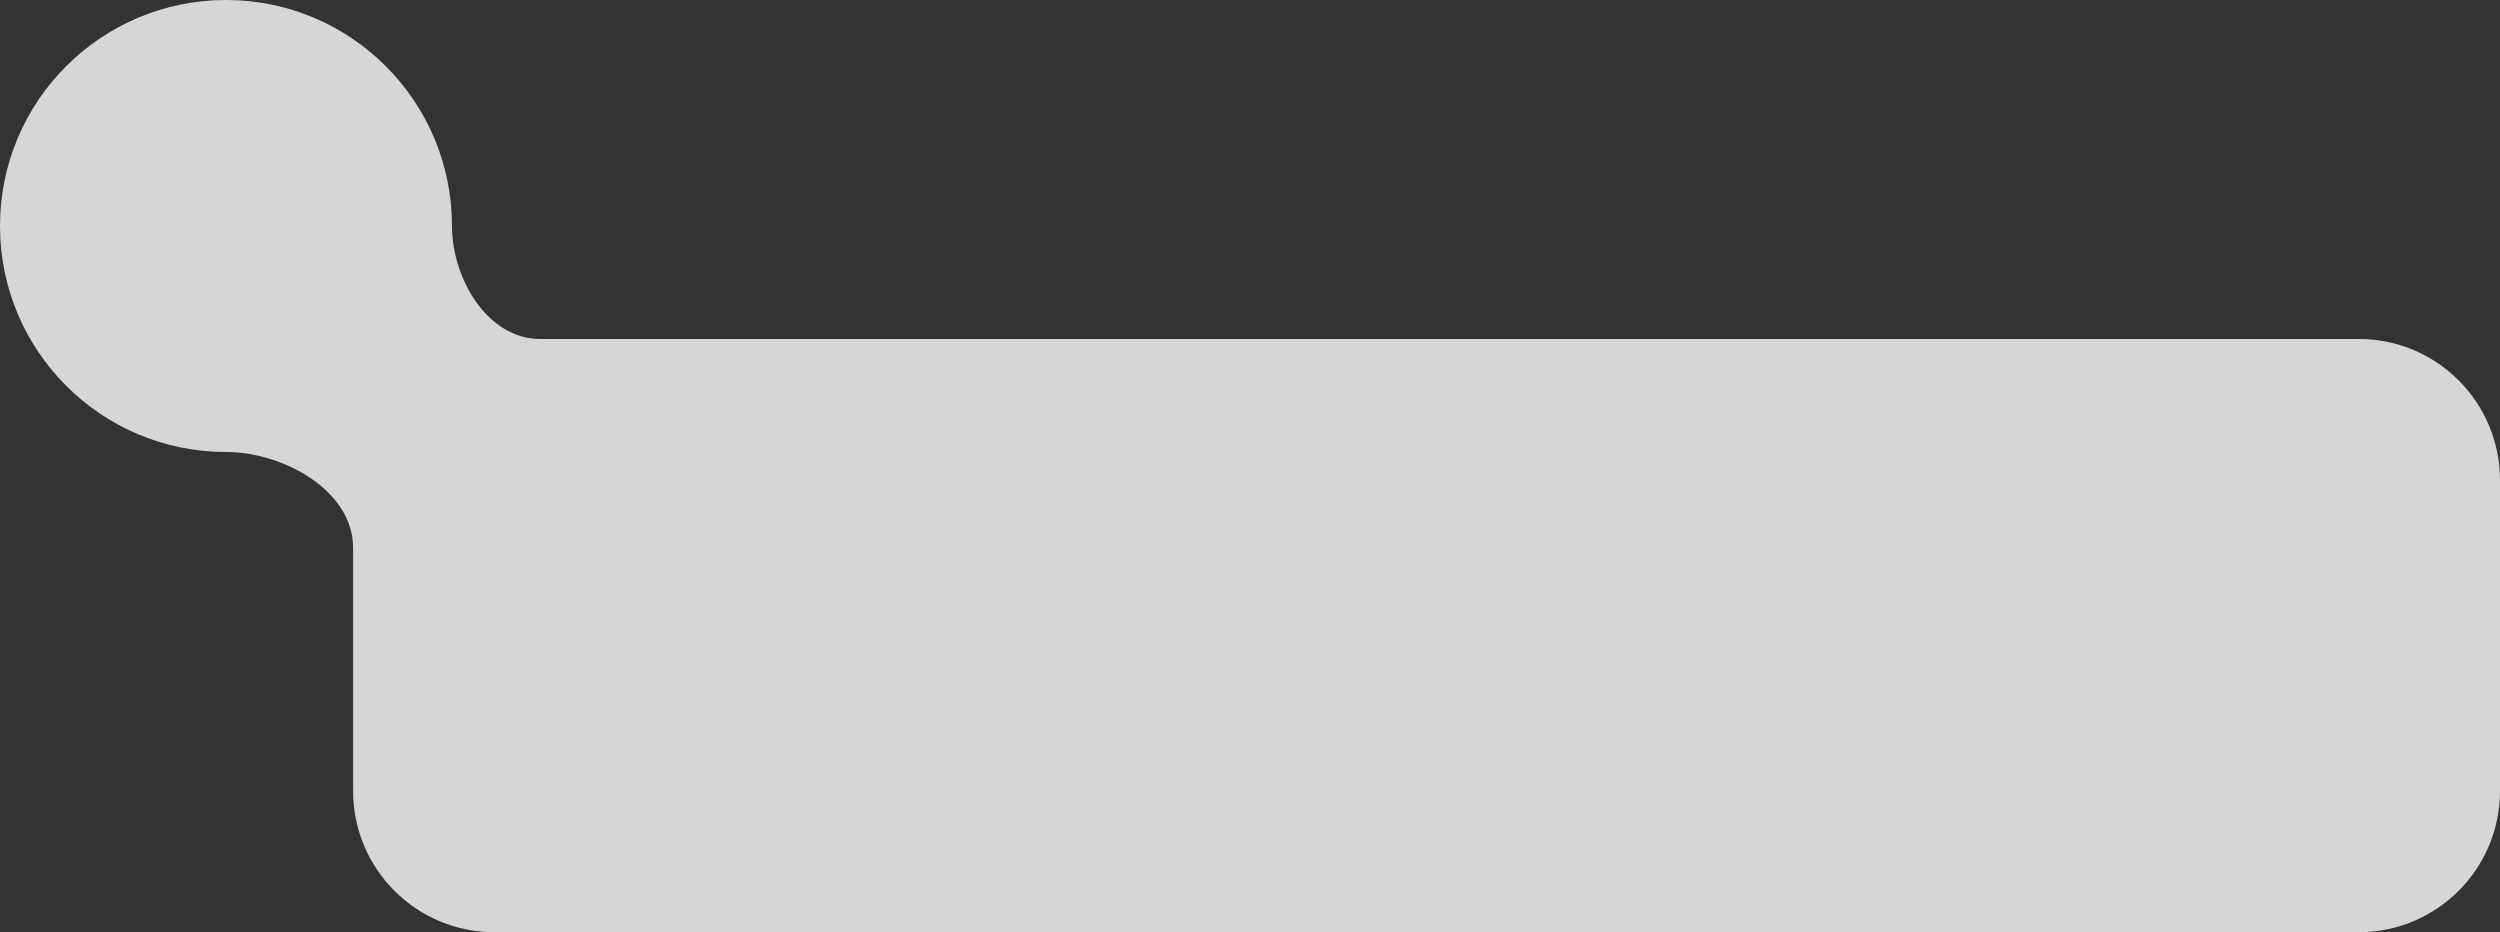 <?xml version="1.0" encoding="UTF-8"?> <svg xmlns="http://www.w3.org/2000/svg" width="177" height="66" viewBox="0 0 177 66" fill="none"><rect x="0" y="0" width="177" height="66" fill="#333333" stroke="none"/><path d="M16 0C24.837 0 32 7.163 32 16C32 19.722 34.515 24 38.236 24H167C172.523 24 177 28.477 177 34V56C177 61.523 172.523 66 167 66H35C29.477 66 25 61.523 25 56V38.789C25 34.73 20.059 32 16 32C7.163 32 0 24.837 0 16C0 7.163 7.163 0 16 0Z" fill="white" fill-opacity="0.8"></path></svg> 